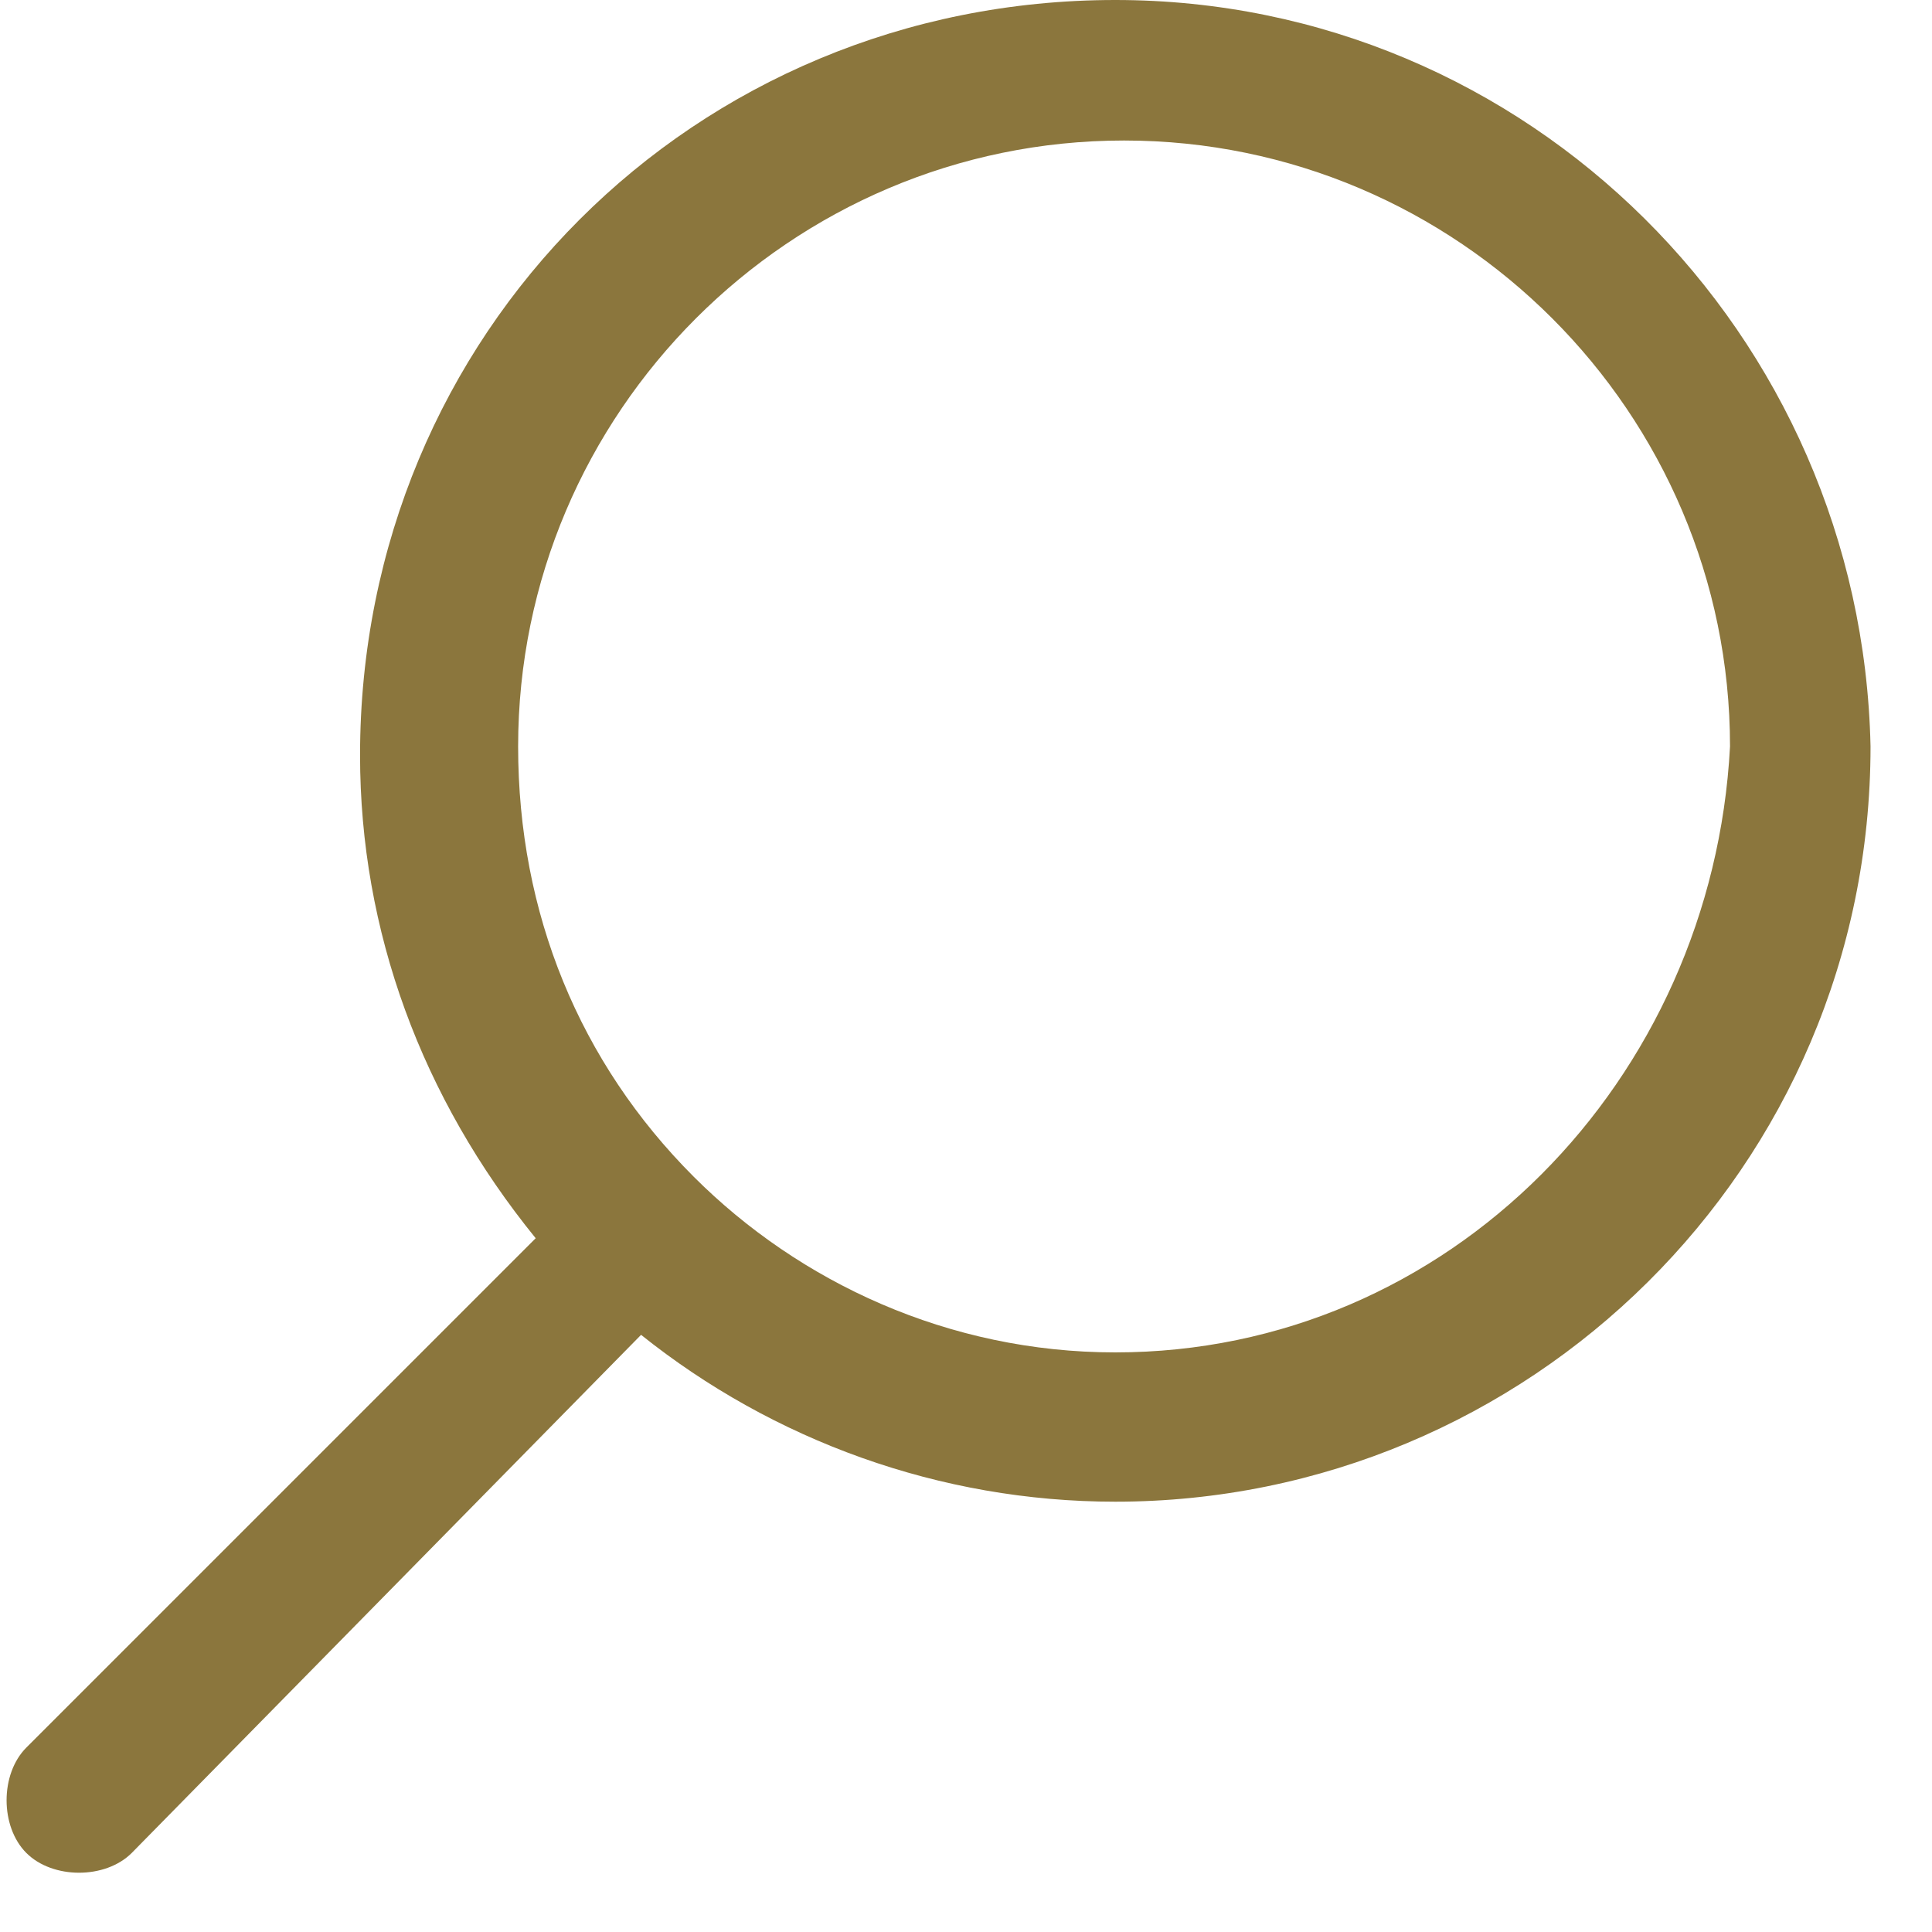 <?xml version="1.0" encoding="utf-8"?>
<!-- Generator: Adobe Illustrator 22.1.0, SVG Export Plug-In . SVG Version: 6.00 Build 0)  -->
<svg version="1.1" id="Layer_1" xmlns="http://www.w3.org/2000/svg" xmlns:xlink="http://www.w3.org/1999/xlink" x="0px" y="0px"
	 width="22px" height="22px" viewBox="0 0 22 22" style="enable-background:new 0 0 22 22;" xml:space="preserve">
<style type="text/css">
	.st0{fill:#8B763D;}
</style>
<path class="st0" d="M12.7,15.4c-1.9,0-3.6-0.8-4.8-2c0,0,0,0,0,0c0,0,0,0,0,0c-1.3-1.3-2-3-2-4.9c0-3.8,3.1-6.9,6.9-6.9
	c3.8,0,6.9,3.1,6.9,6.9C19.5,12.3,16.5,15.4,12.7,15.4L12.7,15.4z M12.7,0C7.9,0,4.1,3.8,4.1,8.6c0,2,0.7,3.9,2,5.5l-5.8,5.8
	c-0.3,0.3-0.3,0.9,0,1.2c0.3,0.3,0.9,0.3,1.2,0l5.8-5.9c1.5,1.2,3.4,1.9,5.4,1.9c4.7,0,8.6-3.8,8.6-8.6C21.2,3.8,17.4,0,12.7,0z"/>
</svg>
